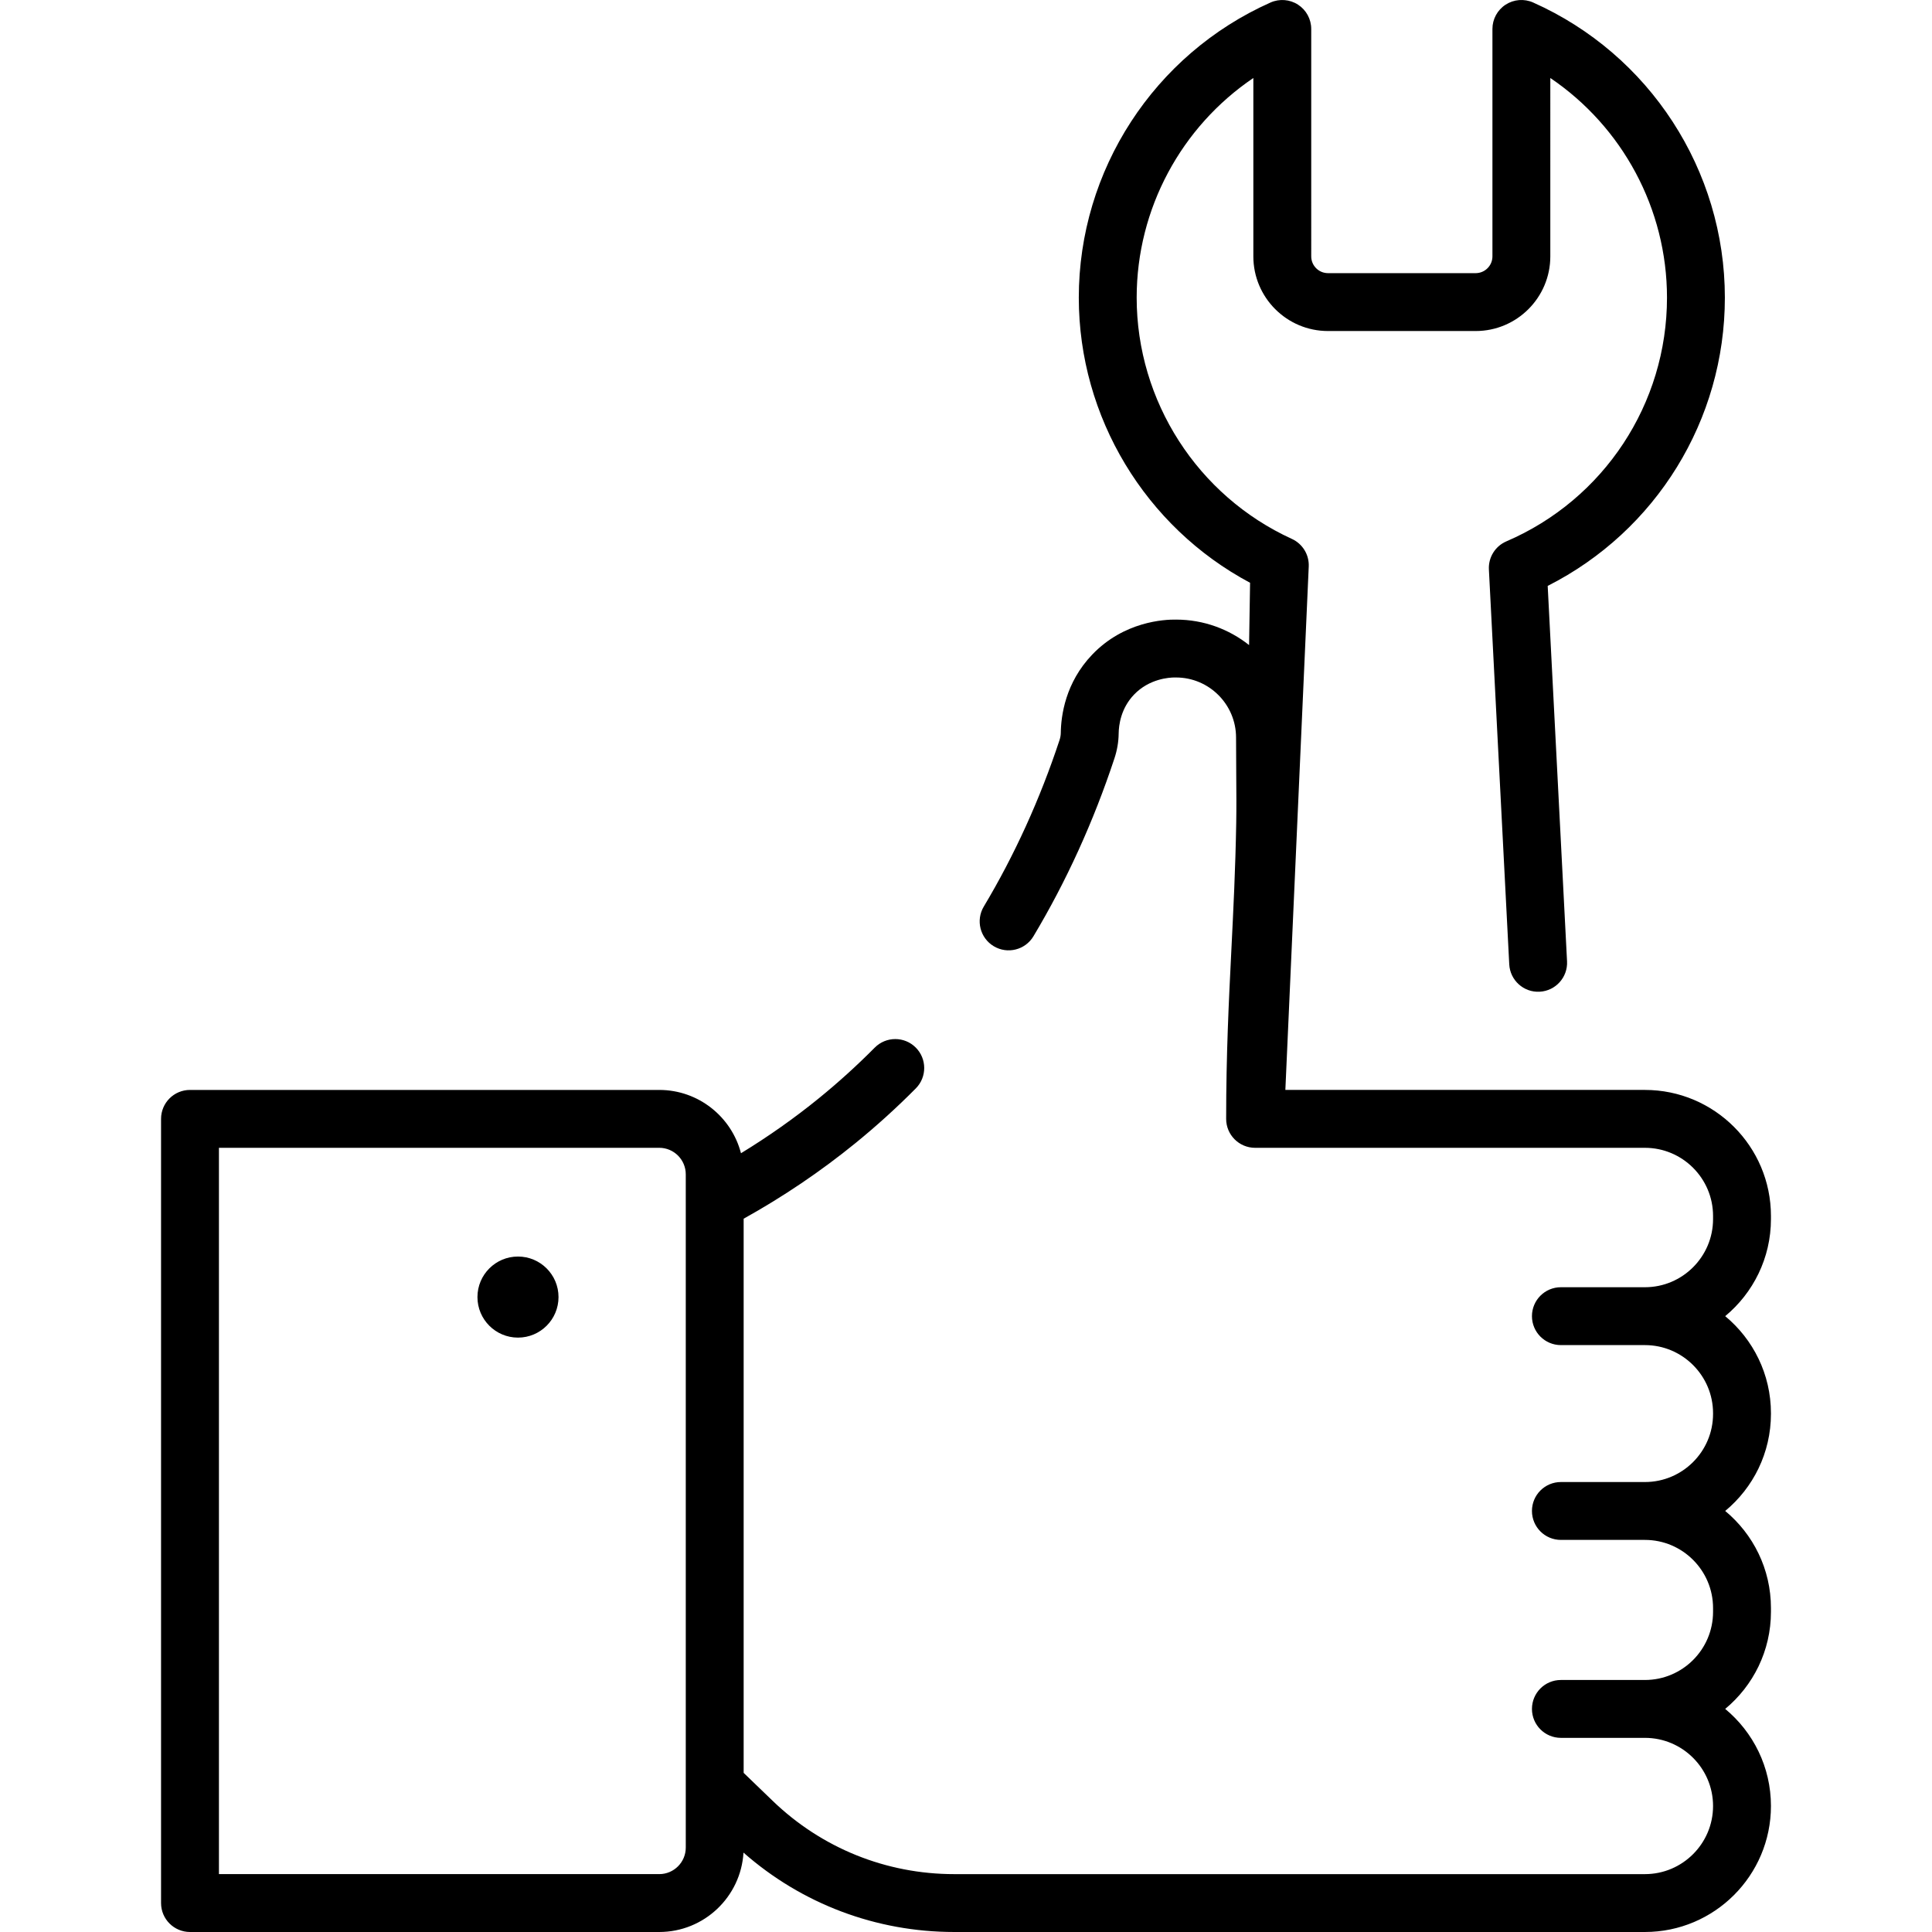 <?xml version="1.0" encoding="UTF-8"?> <!-- Generator: Adobe Illustrator 19.0.0, SVG Export Plug-In . SVG Version: 6.00 Build 0) --> <svg xmlns="http://www.w3.org/2000/svg" xmlns:xlink="http://www.w3.org/1999/xlink" id="Capa_1" x="0px" y="0px" viewBox="0 0 512.003 512.003" style="enable-background:new 0 0 512.003 512.003;" xml:space="preserve"> <g> <g> <path d="M469.322,323.07v-0.833c0-18.413-14.981-33.394-33.395-33.394h-95.291l6.196-138.71c0.139-3.124-1.631-6.02-4.476-7.319 c-24.982-11.41-41.124-36.507-41.124-63.937c0-23.546,11.821-45.28,30.921-58.208v47.282c0,10.904,8.872,19.775,19.776,19.775 h39.147c10.904,0,19.776-8.871,19.776-19.775V20.67c19.1,12.928,30.921,34.662,30.921,58.208c0,28.129-16.709,53.482-42.567,64.59 c-2.949,1.267-4.797,4.236-4.632,7.442l5.394,104.645c0.218,4.229,3.818,7.491,8.054,7.264c4.23-0.218,7.482-3.824,7.264-8.054 l-5.129-99.492c28.693-14.516,46.953-43.939,46.953-76.396c0-33.759-19.943-64.459-50.807-78.213 c-2.372-1.057-5.118-0.842-7.298,0.573c-2.178,1.414-3.493,3.835-3.493,6.432v60.28c0,2.447-1.991,4.437-4.437,4.437h-39.147 c-2.447,0-4.437-1.99-4.437-4.437V7.671c0-2.597-1.315-5.018-3.493-6.432c-2.179-1.415-4.926-1.63-7.298-0.573 c-30.864,13.753-50.807,44.454-50.807,78.213c0,31.666,17.651,60.776,45.391,75.566l-0.264,16.507 c-5.309-4.207-12.006-6.734-19.284-6.751c-3.211-0.062-13.883,0.497-22.283,9.271c-7.12,7.438-8.276,16.197-8.331,20.754 c-0.007,0.615-0.122,1.262-0.341,1.924c-5.175,15.659-11.925,30.494-20.063,44.092c-2.175,3.634-0.992,8.344,2.642,10.519 c3.635,2.176,8.344,0.992,10.519-2.642c8.715-14.564,15.938-30.429,21.465-47.154c0.713-2.155,1.088-4.358,1.115-6.55 c0.028-2.3,0.594-6.701,4.073-10.335c4.059-4.239,9.362-4.543,10.791-4.543c0.144,0,0.236,0.003,0.34,0.003 c8.771,0,15.907,7.147,15.907,15.933c0,3.42,0.024,6.584,0.047,9.576c0.037,4.813,0.069,8.969-0.004,13.086 c-0.214,12.18-0.757,23.017-1.281,33.497c-0.682,13.62-1.387,27.703-1.387,44.882c0,4.236,3.434,7.669,7.669,7.669h103.31 c9.956,0,18.056,8.1,18.056,18.056v0.833c0,9.956-8.1,18.057-18.056,18.057h-22.27c-4.236,0-7.669,3.433-7.669,7.669 c0,4.236,3.434,7.669,7.669,7.669h22.27c9.956,0,18.056,8.101,18.056,18.057v0.175c0,9.956-8.1,18.056-18.056,18.056h-22.27 c-4.236,0-7.669,3.433-7.669,7.669c0,4.236,3.434,7.669,7.669,7.669h22.27c9.956,0,18.056,8.101,18.056,18.057v1.008 c0,9.956-8.1,18.057-18.056,18.057h-22.27c-4.236,0-7.669,3.433-7.669,7.669c0,4.236,3.434,7.669,7.669,7.669h22.27 c9.956,0,18.056,8.101,18.056,18.057s-8.1,18.056-18.056,18.056H252.886c-18.039,0-35.126-6.895-48.113-19.415l-7.697-7.42 v-146.86c10.478-5.824,20.429-12.547,29.63-20.032c5.563-4.526,10.946-9.406,16-14.506c2.981-3.009,2.959-7.864-0.049-10.846 s-7.864-2.959-10.846,0.049c-4.67,4.712-9.644,9.222-14.785,13.405c-6.507,5.293-13.428,10.165-20.658,14.581 c-2.49-9.636-11.257-16.776-21.66-16.776H50.351c-4.236,0-7.669,3.433-7.669,7.669v207.819c0,4.236,3.434,7.669,7.669,7.669 h124.356c11.888,0,21.636-9.323,22.326-21.04c15.461,13.596,35.142,21.04,55.853,21.04h183.041 c18.414,0,33.395-14.981,33.395-33.395c0-10.338-4.722-19.594-12.123-25.725c7.401-6.13,12.123-15.387,12.123-25.726v-1.008 c0-10.338-4.722-19.595-12.123-25.726c7.401-6.13,12.123-15.386,12.123-25.725v-0.175c0-10.339-4.723-19.595-12.124-25.726 C464.598,342.666,469.322,333.409,469.322,323.07z M181.738,318.298c0,0.011,0,0.022,0,0.033v171.301 c0,3.877-3.154,7.031-7.03,7.031H58.02V304.182h116.687c3.877,0,7.03,3.154,7.03,7.03V318.298z"></path> </g> </g> <g> <g> <circle cx="137.272" cy="343.741" r="10.742"></circle> </g> </g> <g> </g> <g> </g> <g> </g> <g> </g> <g> </g> <g> </g> <g> </g> <g> </g> <g> </g> <g> </g> <g> </g> <g> </g> <g> </g> <g> </g> <g> </g> </svg> 
